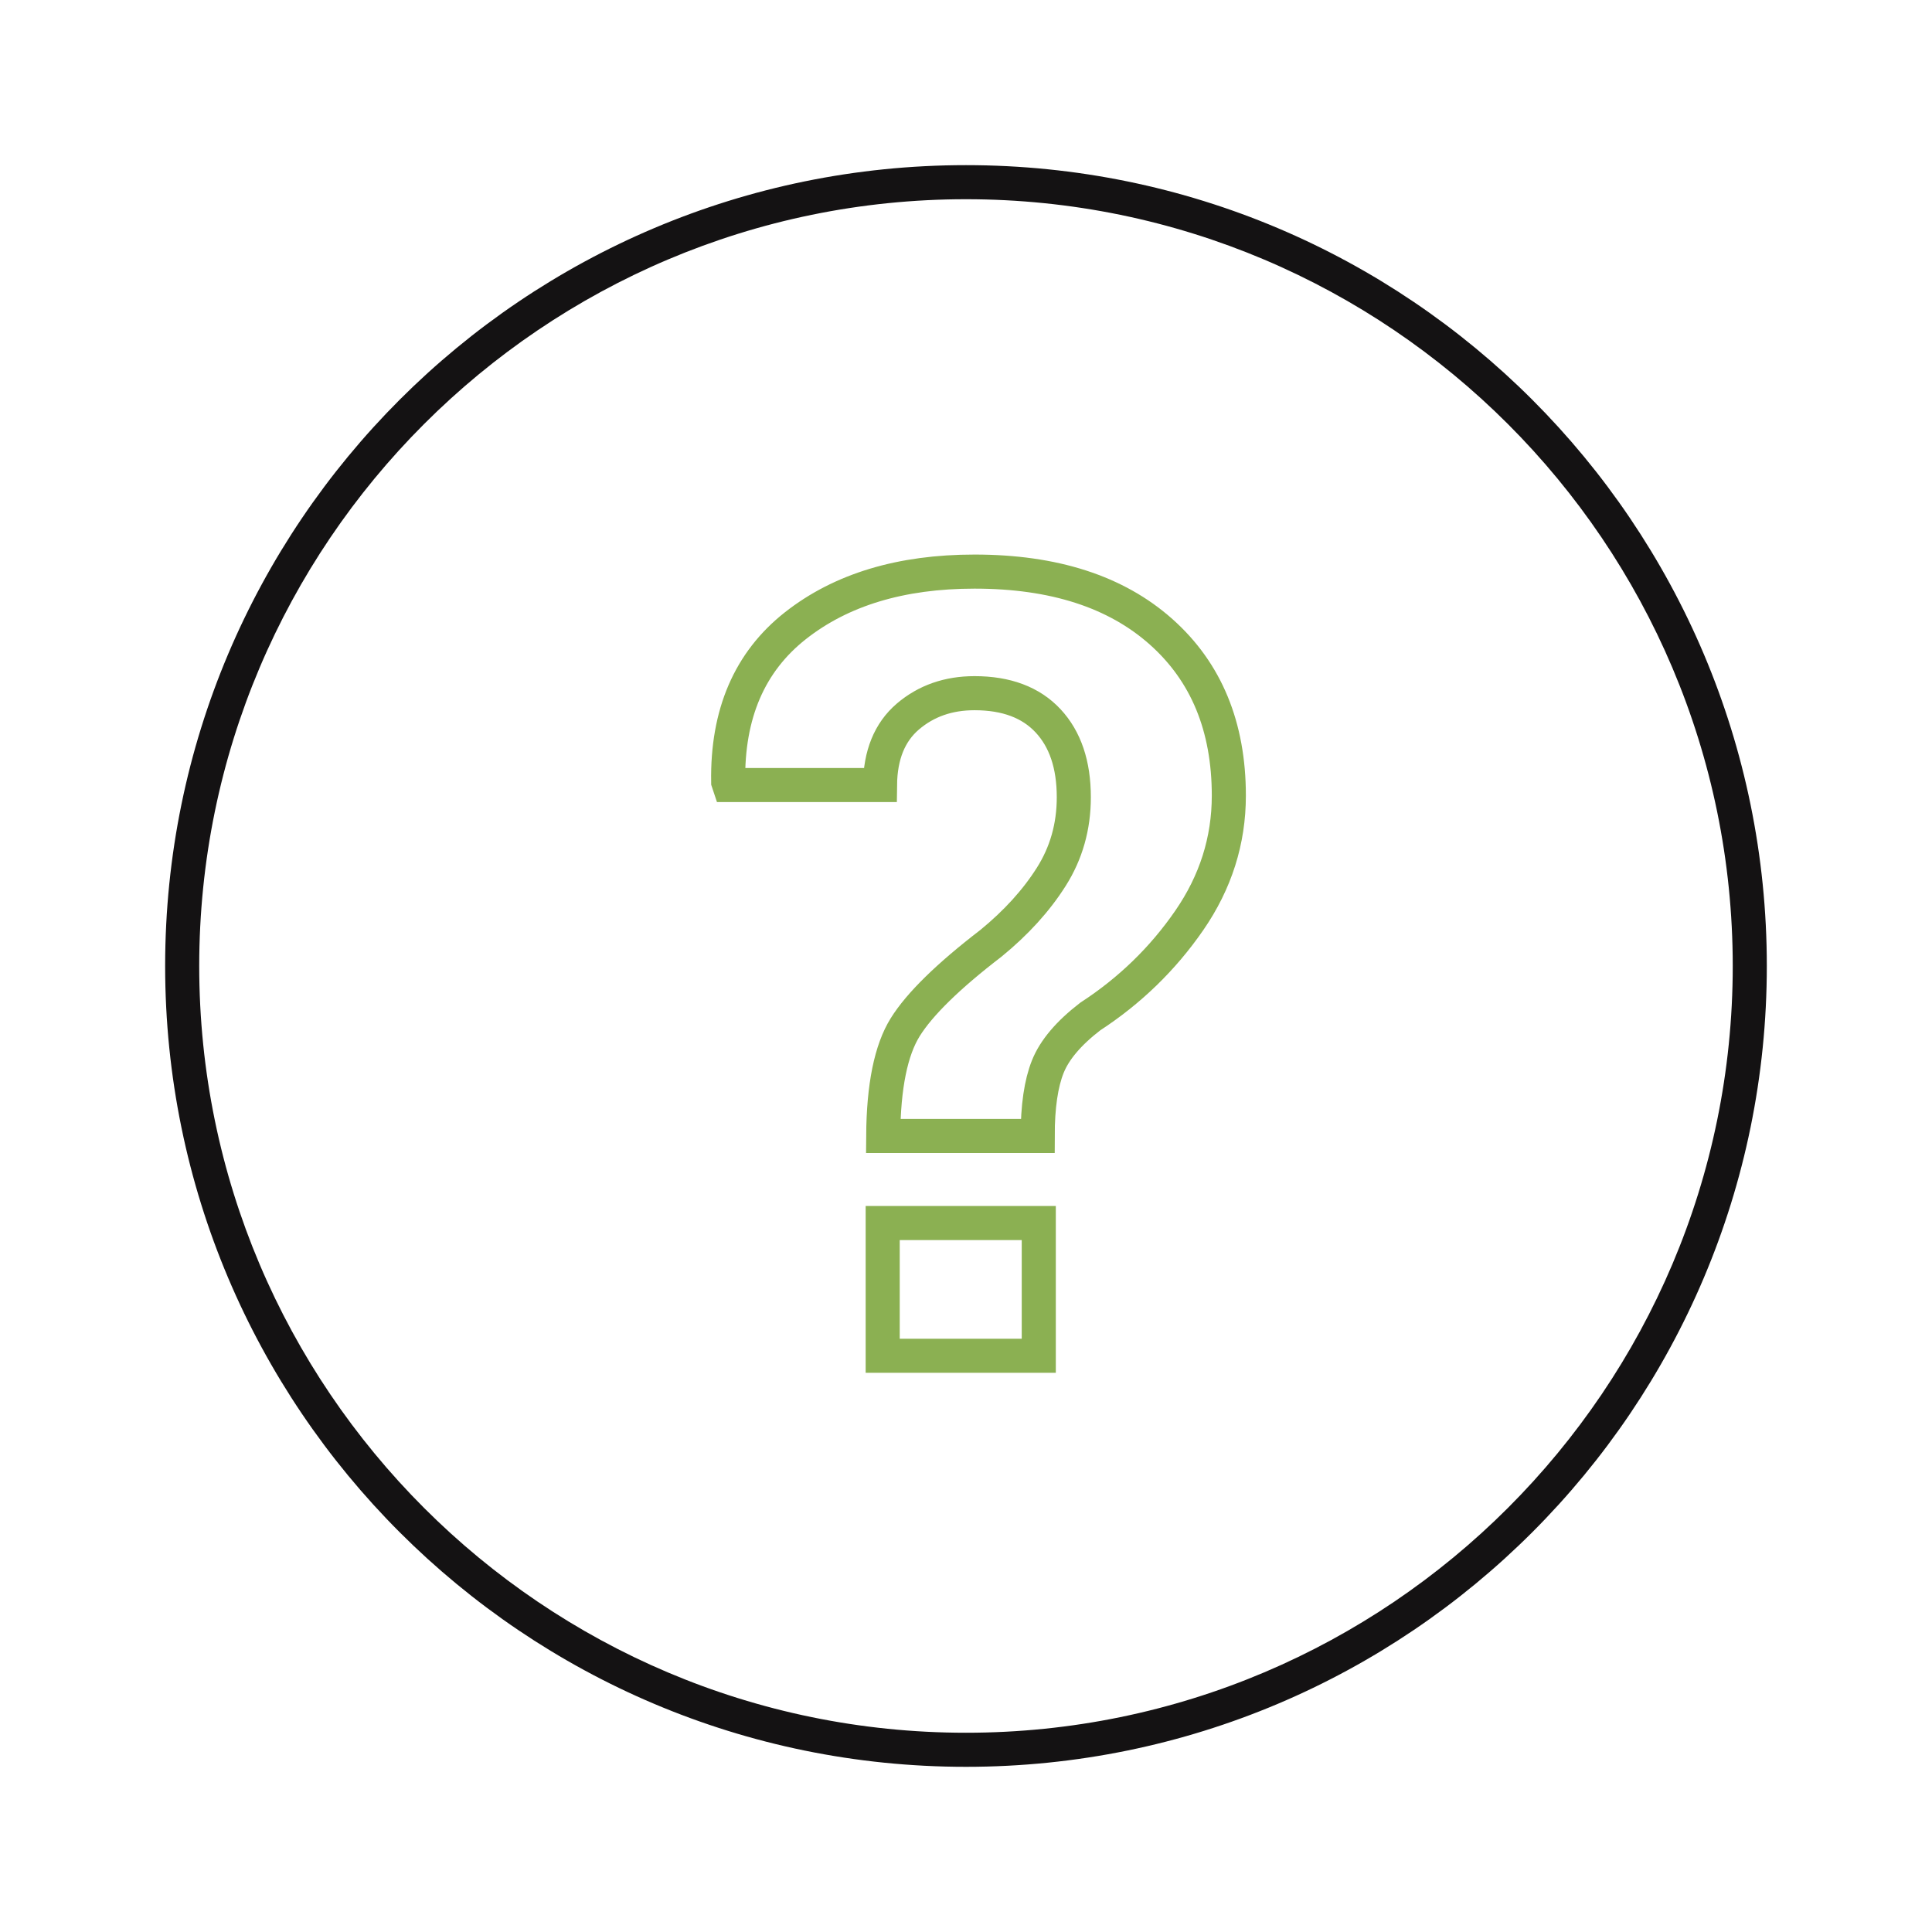 <?xml version="1.0" encoding="utf-8"?>
<!-- Generator: Adobe Illustrator 17.0.0, SVG Export Plug-In . SVG Version: 6.00 Build 0)  -->
<!DOCTYPE svg PUBLIC "-//W3C//DTD SVG 1.1//EN" "http://www.w3.org/Graphics/SVG/1.1/DTD/svg11.dtd">
<svg version="1.1" id="Layer_1" xmlns="http://www.w3.org/2000/svg" xmlns:xlink="http://www.w3.org/1999/xlink" x="0px" y="0px"
	 width="56.693px" height="56.693px" viewBox="0 0 56.693 56.693" enable-background="new 0 0 56.693 56.693" xml:space="preserve">
<g>
	<g>
		<path fill="#141213" d="M28.346,5.846c12.407,0,22.5,10.093,22.5,22.5s-10.093,22.5-22.5,22.5s-22.5-10.093-22.5-22.5
			S15.94,5.846,28.346,5.846 M28.346,4.846c-12.979,0-23.5,10.521-23.5,23.5c0,12.979,10.521,23.5,23.5,23.5
			c12.979,0,23.5-10.521,23.5-23.5C51.846,15.368,41.325,4.846,28.346,4.846L28.346,4.846z"/>
	</g>
	<g>
		<path fill="none" stroke="#8BB052" stroke-miterlimit="10" d="M25.917,33.334c0.01-1.454,0.226-2.519,0.647-3.194
			s1.259-1.496,2.516-2.461c0.737-0.603,1.327-1.251,1.768-1.948c0.441-0.696,0.662-1.475,0.662-2.337
			c0-0.956-0.252-1.703-0.756-2.243c-0.504-0.54-1.223-0.81-2.158-0.81c-0.769,0-1.42,0.229-1.955,0.685
			c-0.535,0.458-0.808,1.127-0.818,2.01h-4.424l-0.031-0.093c-0.031-1.994,0.626-3.521,1.971-4.581
			c1.345-1.059,3.098-1.589,5.258-1.589c2.326,0,4.152,0.589,5.476,1.768c1.324,1.179,1.986,2.781,1.986,4.807
			c0,1.319-0.387,2.539-1.161,3.661c-0.774,1.122-1.742,2.062-2.906,2.82c-0.634,0.488-1.049,0.979-1.246,1.472
			c-0.197,0.493-0.296,1.171-0.296,2.033H25.917z M30.482,39.784h-4.58v-3.895h4.58V39.784z"/>
	</g>
</g>
</svg>
